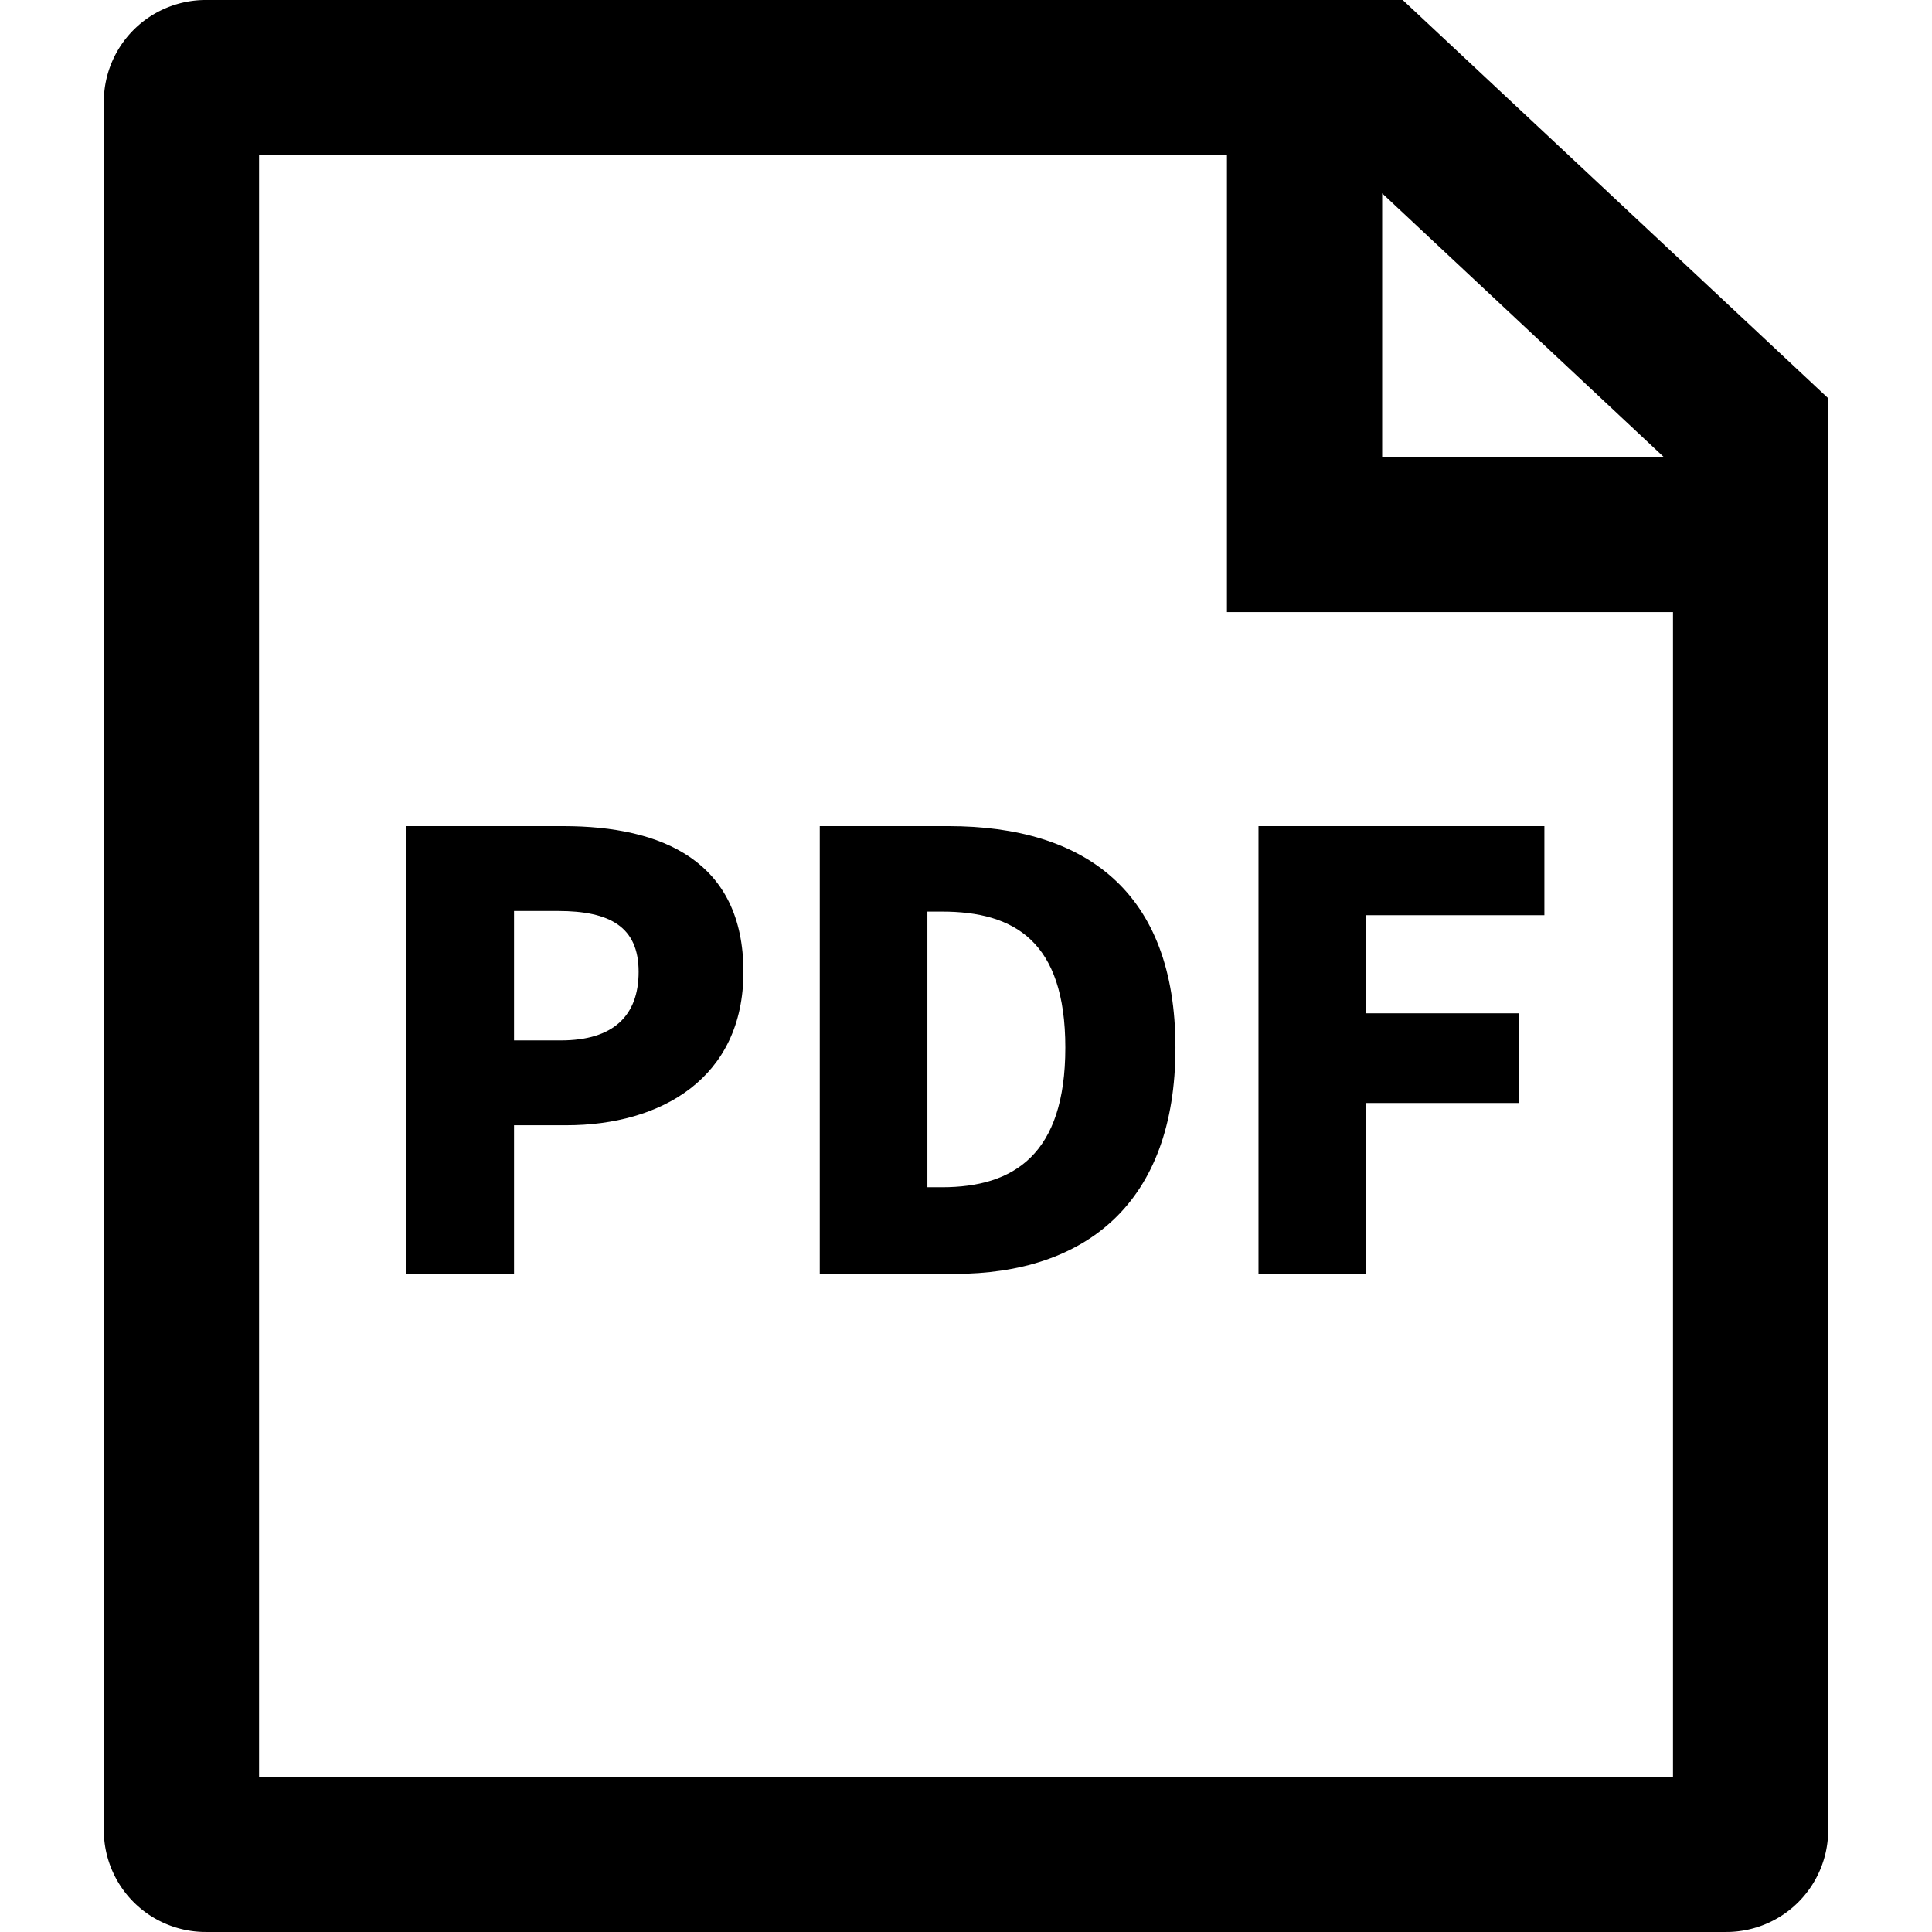 <?xml version="1.0" standalone="no"?><!DOCTYPE svg PUBLIC "-//W3C//DTD SVG 1.1//EN" "http://www.w3.org/Graphics/SVG/1.1/DTD/svg11.dtd"><svg t="1724036029490" class="icon" viewBox="0 0 1024 1024" version="1.1" xmlns="http://www.w3.org/2000/svg" p-id="4327" xmlns:xlink="http://www.w3.org/1999/xlink" width="200" height="200"><path d="M743.483 0H109.012A53.989 53.989 0 0 0 55.024 53.989v916.01a53.989 53.989 0 0 0 53.989 53.989h805.975a53.989 53.989 0 0 0 53.989-53.989V211.083z m-10.913 102.463l149.202 139.702H732.57zM137.292 941.719V82.269h513.009v242.165h236.419V941.719z" p-id="4328"></path><path d="M298.603 437.862h-83.258v237.332h57.1v-78.785h27.753c50.132 0 93.838-24.886 93.838-81.343-0.051-58.694-43.114-77.204-95.432-77.204z m-1.285 113.569h-24.873v-68.591h23.292c27.431 0 42.741 8.304 42.741 32.226 0 23.279-13.394 36.365-41.147 36.365zM502.758 437.862H434.488v237.332h71.458c69.221 0 117.066-37.278 117.066-119.932s-47.844-117.4-120.254-117.4z m-3.509 191.403h-7.713V483.161h7.713c38.281 0 65.391 15.631 65.391 72.101s-27.11 74.003-65.391 74.003zM667.025 675.194h57.1v-90.585h81.022v-47.536h-81.022v-51.996h94.429v-47.202H667.025v237.319z" p-id="4329"></path></svg>
